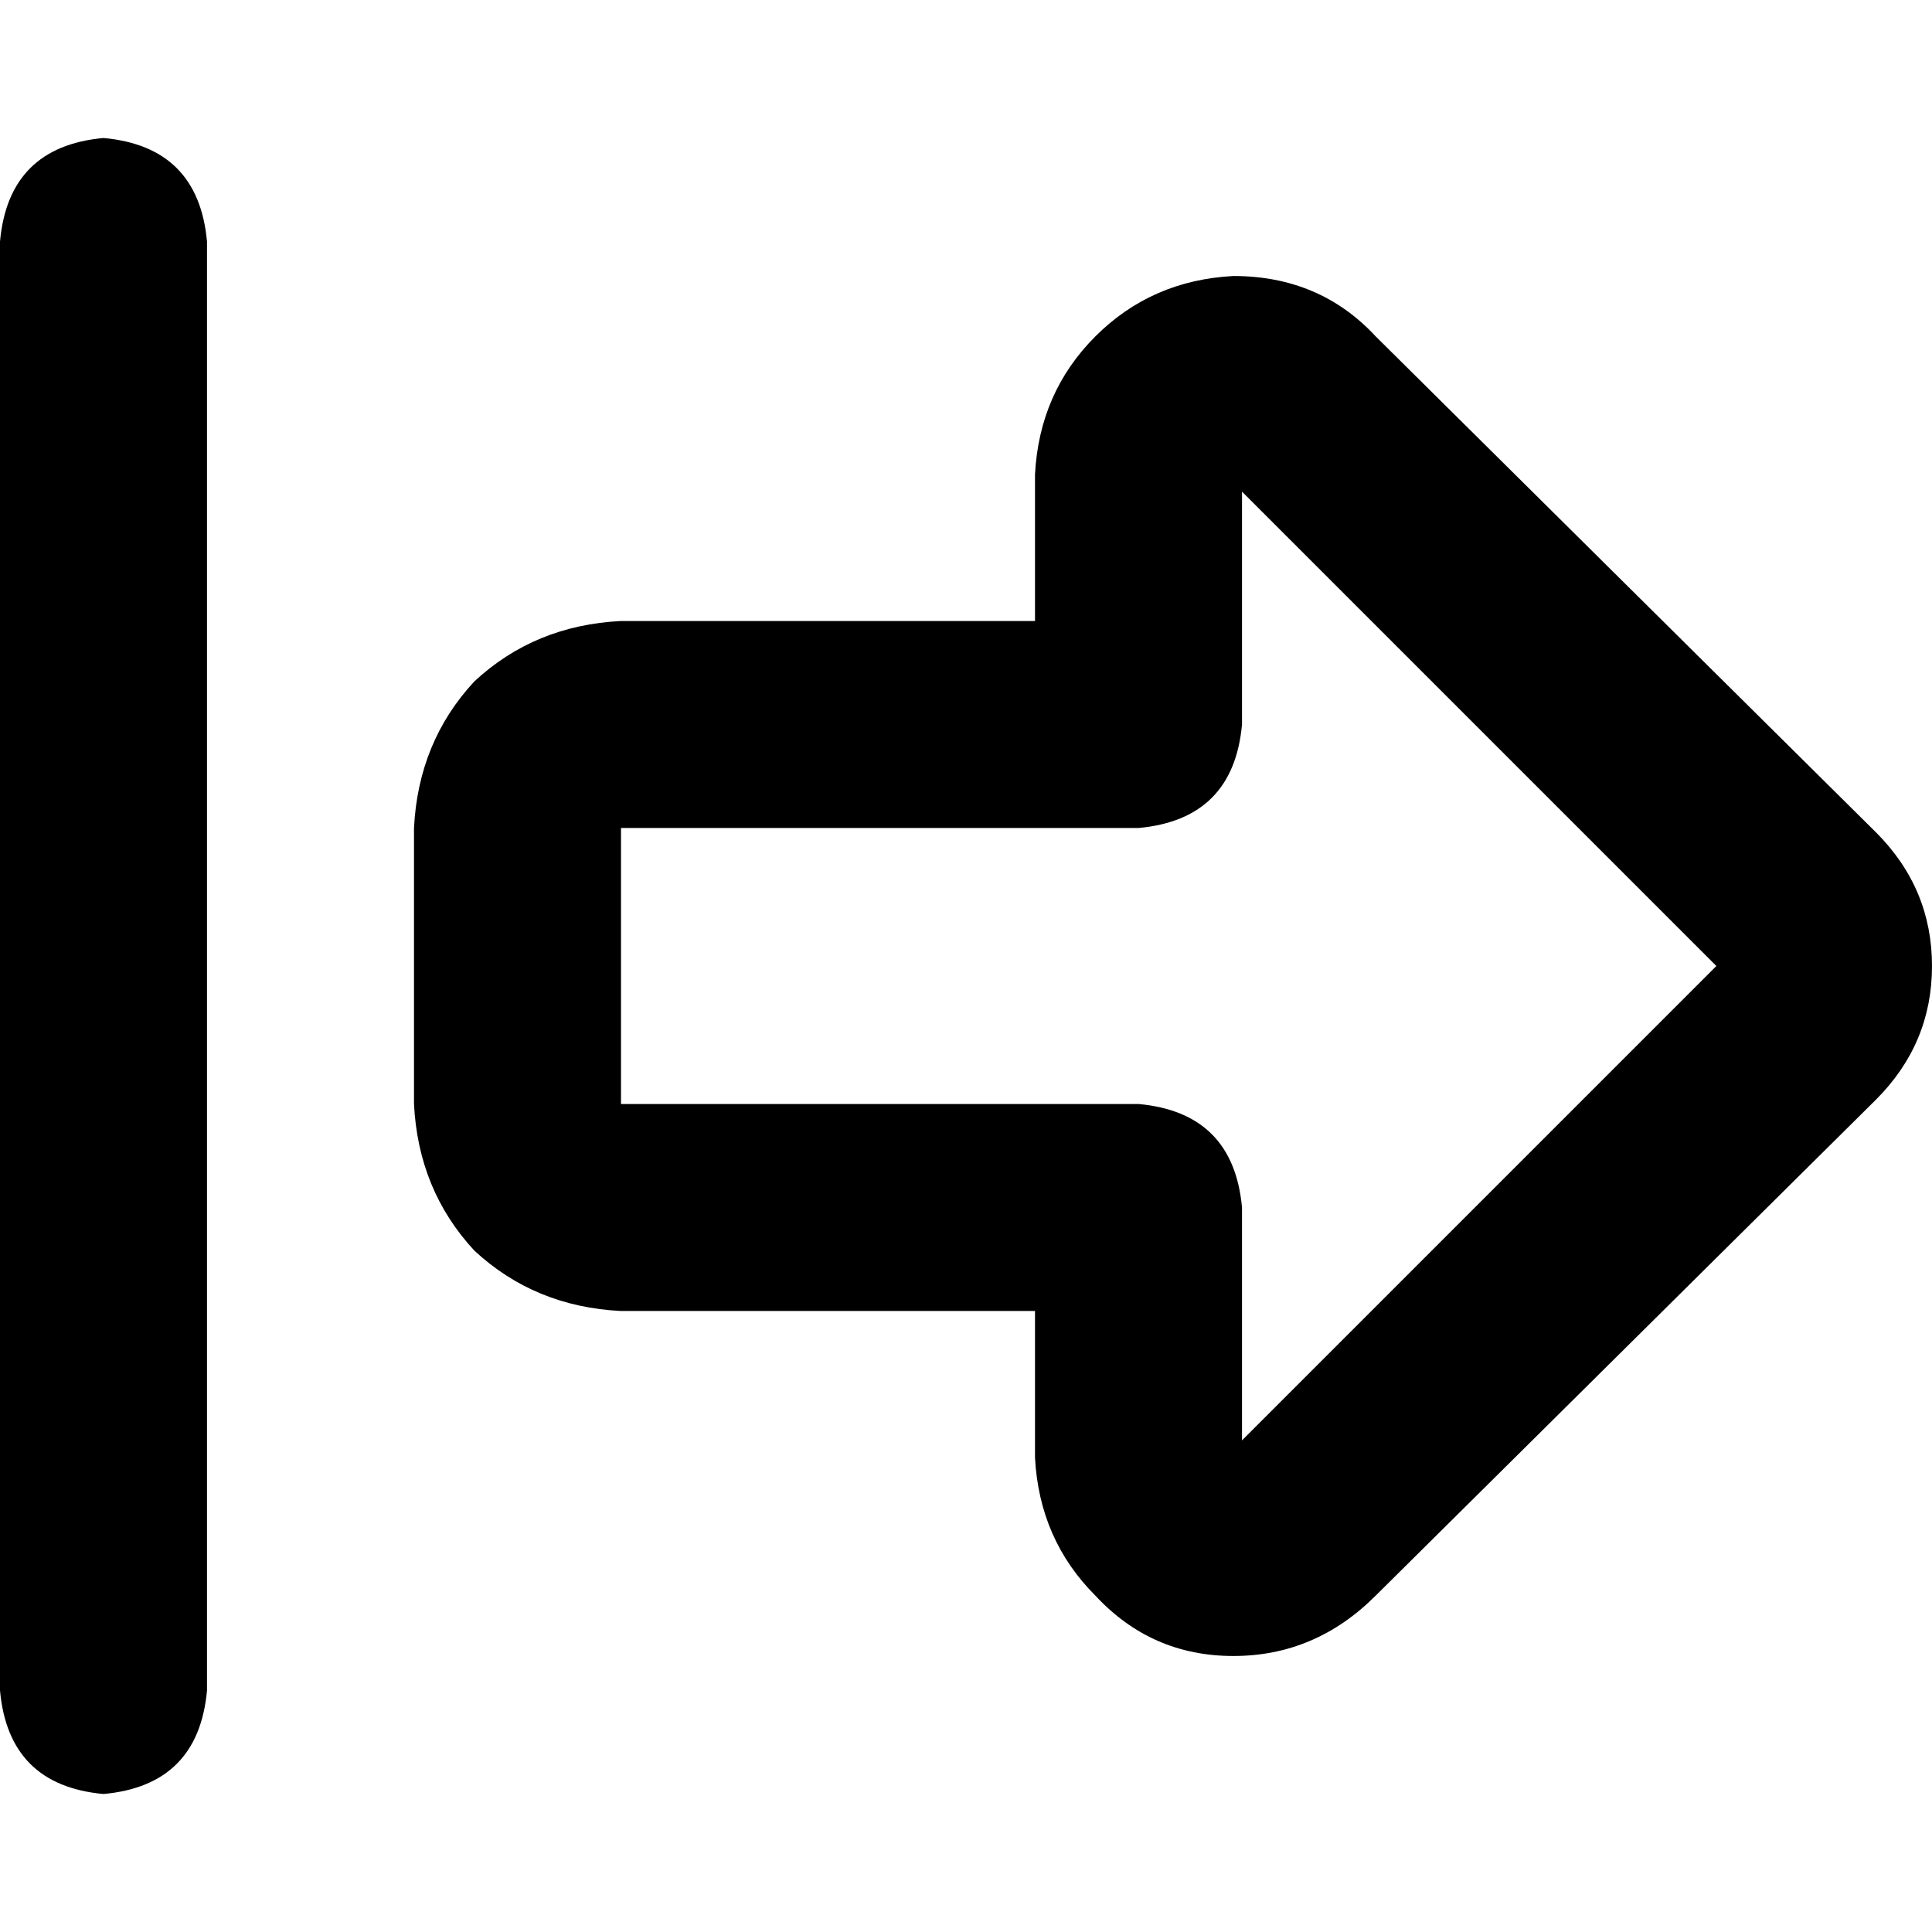 <svg xmlns="http://www.w3.org/2000/svg" viewBox="0 0 512 512">
  <path d="M 329.143 130.286 L 454.857 256 L 329.143 130.286 L 454.857 256 L 329.143 381.714 L 329.143 381.714 L 329.143 320 L 329.143 320 Q 326.857 294.857 301.714 292.571 L 164.571 292.571 L 164.571 292.571 L 164.571 219.429 L 164.571 219.429 L 301.714 219.429 L 301.714 219.429 Q 326.857 217.143 329.143 192 L 329.143 130.286 L 329.143 130.286 Z M 512 256 Q 512 235.429 497.143 220.571 L 364.571 89.143 L 364.571 89.143 Q 349.714 73.143 326.857 73.143 Q 305.143 74.286 290.286 89.143 Q 275.429 104 274.286 125.714 L 274.286 164.571 L 274.286 164.571 L 164.571 164.571 L 164.571 164.571 Q 141.714 165.714 125.714 180.571 Q 110.857 196.571 109.714 219.429 L 109.714 292.571 L 109.714 292.571 Q 110.857 315.429 125.714 331.429 Q 141.714 346.286 164.571 347.429 L 274.286 347.429 L 274.286 347.429 L 274.286 386.286 L 274.286 386.286 Q 275.429 408 290.286 422.857 Q 305.143 438.857 326.857 438.857 Q 348.571 438.857 364.571 422.857 L 497.143 291.429 L 497.143 291.429 Q 512 276.571 512 256 L 512 256 Z M 54.857 64 Q 52.571 38.857 27.429 36.571 Q 2.286 38.857 0 64 L 0 448 L 0 448 Q 2.286 473.143 27.429 475.429 Q 52.571 473.143 54.857 448 L 54.857 64 L 54.857 64 Z" />
</svg>